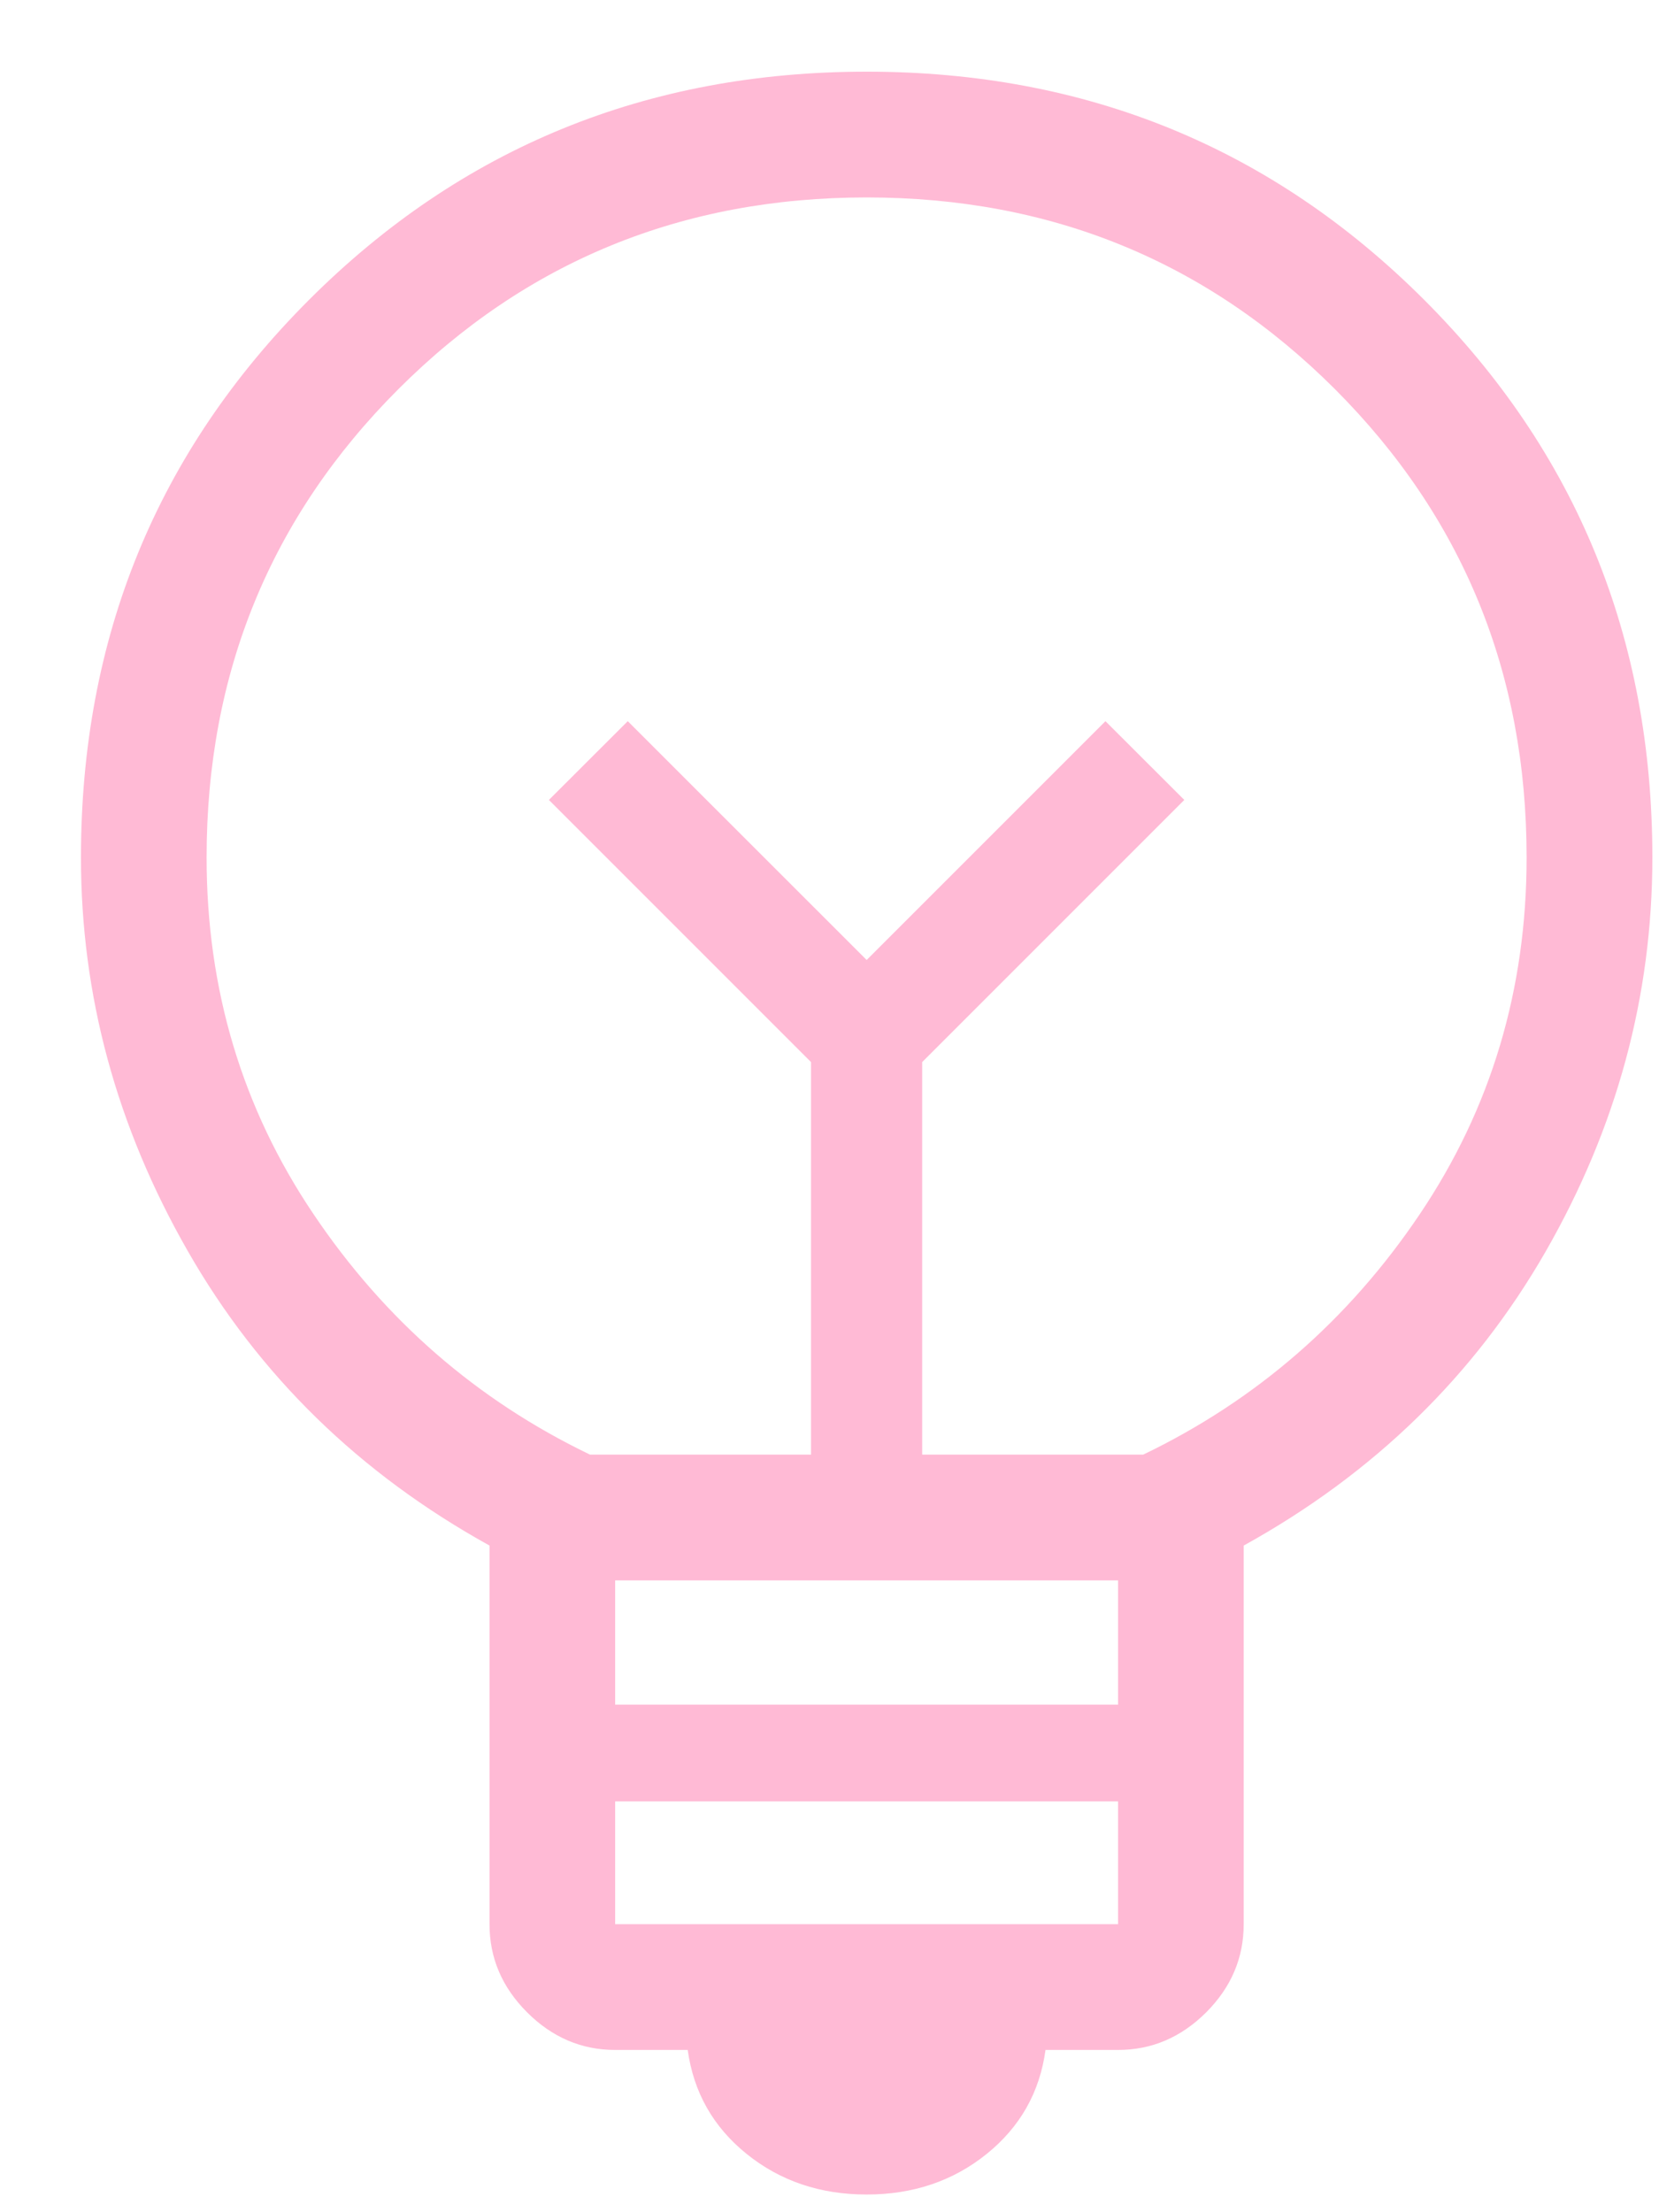 <svg width="15" height="20" viewBox="0 0 15 20" fill="none" xmlns="http://www.w3.org/2000/svg">
<path d="M7.836 19.84C7.416 19.84 7.055 19.718 6.752 19.474C6.449 19.23 6.271 18.916 6.218 18.533H5.562C5.258 18.533 4.992 18.419 4.766 18.193C4.539 17.966 4.426 17.701 4.426 17.396V13.973C3.25 13.322 2.34 12.434 1.697 11.309C1.053 10.184 0.732 8.998 0.732 7.752C0.732 5.766 1.419 4.086 2.794 2.711C4.169 1.336 5.849 0.648 7.836 0.648C9.822 0.648 11.502 1.336 12.877 2.711C14.252 4.086 14.94 5.766 14.94 7.752C14.94 9.007 14.618 10.194 13.975 11.315C13.331 12.436 12.422 13.322 11.245 13.973V17.396C11.245 17.701 11.132 17.966 10.906 18.193C10.679 18.419 10.414 18.533 10.109 18.533H9.453C9.401 18.916 9.223 19.23 8.92 19.474C8.617 19.718 8.255 19.84 7.836 19.84ZM5.562 17.396H10.109V16.286H5.562V17.396ZM5.562 15.411H10.109V14.288H5.562V15.411ZM5.335 13.151H7.333V9.602L4.963 7.232L5.676 6.52L7.836 8.679L9.995 6.52L10.708 7.232L8.338 9.602V13.151H10.336C11.359 12.659 12.193 11.934 12.837 10.977C13.481 10.021 13.803 8.946 13.803 7.752C13.803 6.085 13.225 4.674 12.07 3.518C10.914 2.363 9.503 1.785 7.836 1.785C6.169 1.785 4.757 2.363 3.602 3.518C2.446 4.674 1.868 6.085 1.868 7.752C1.868 8.946 2.19 10.021 2.835 10.977C3.479 11.934 4.312 12.659 5.335 13.151Z" fill="#FFBAD5"/>
</svg>
